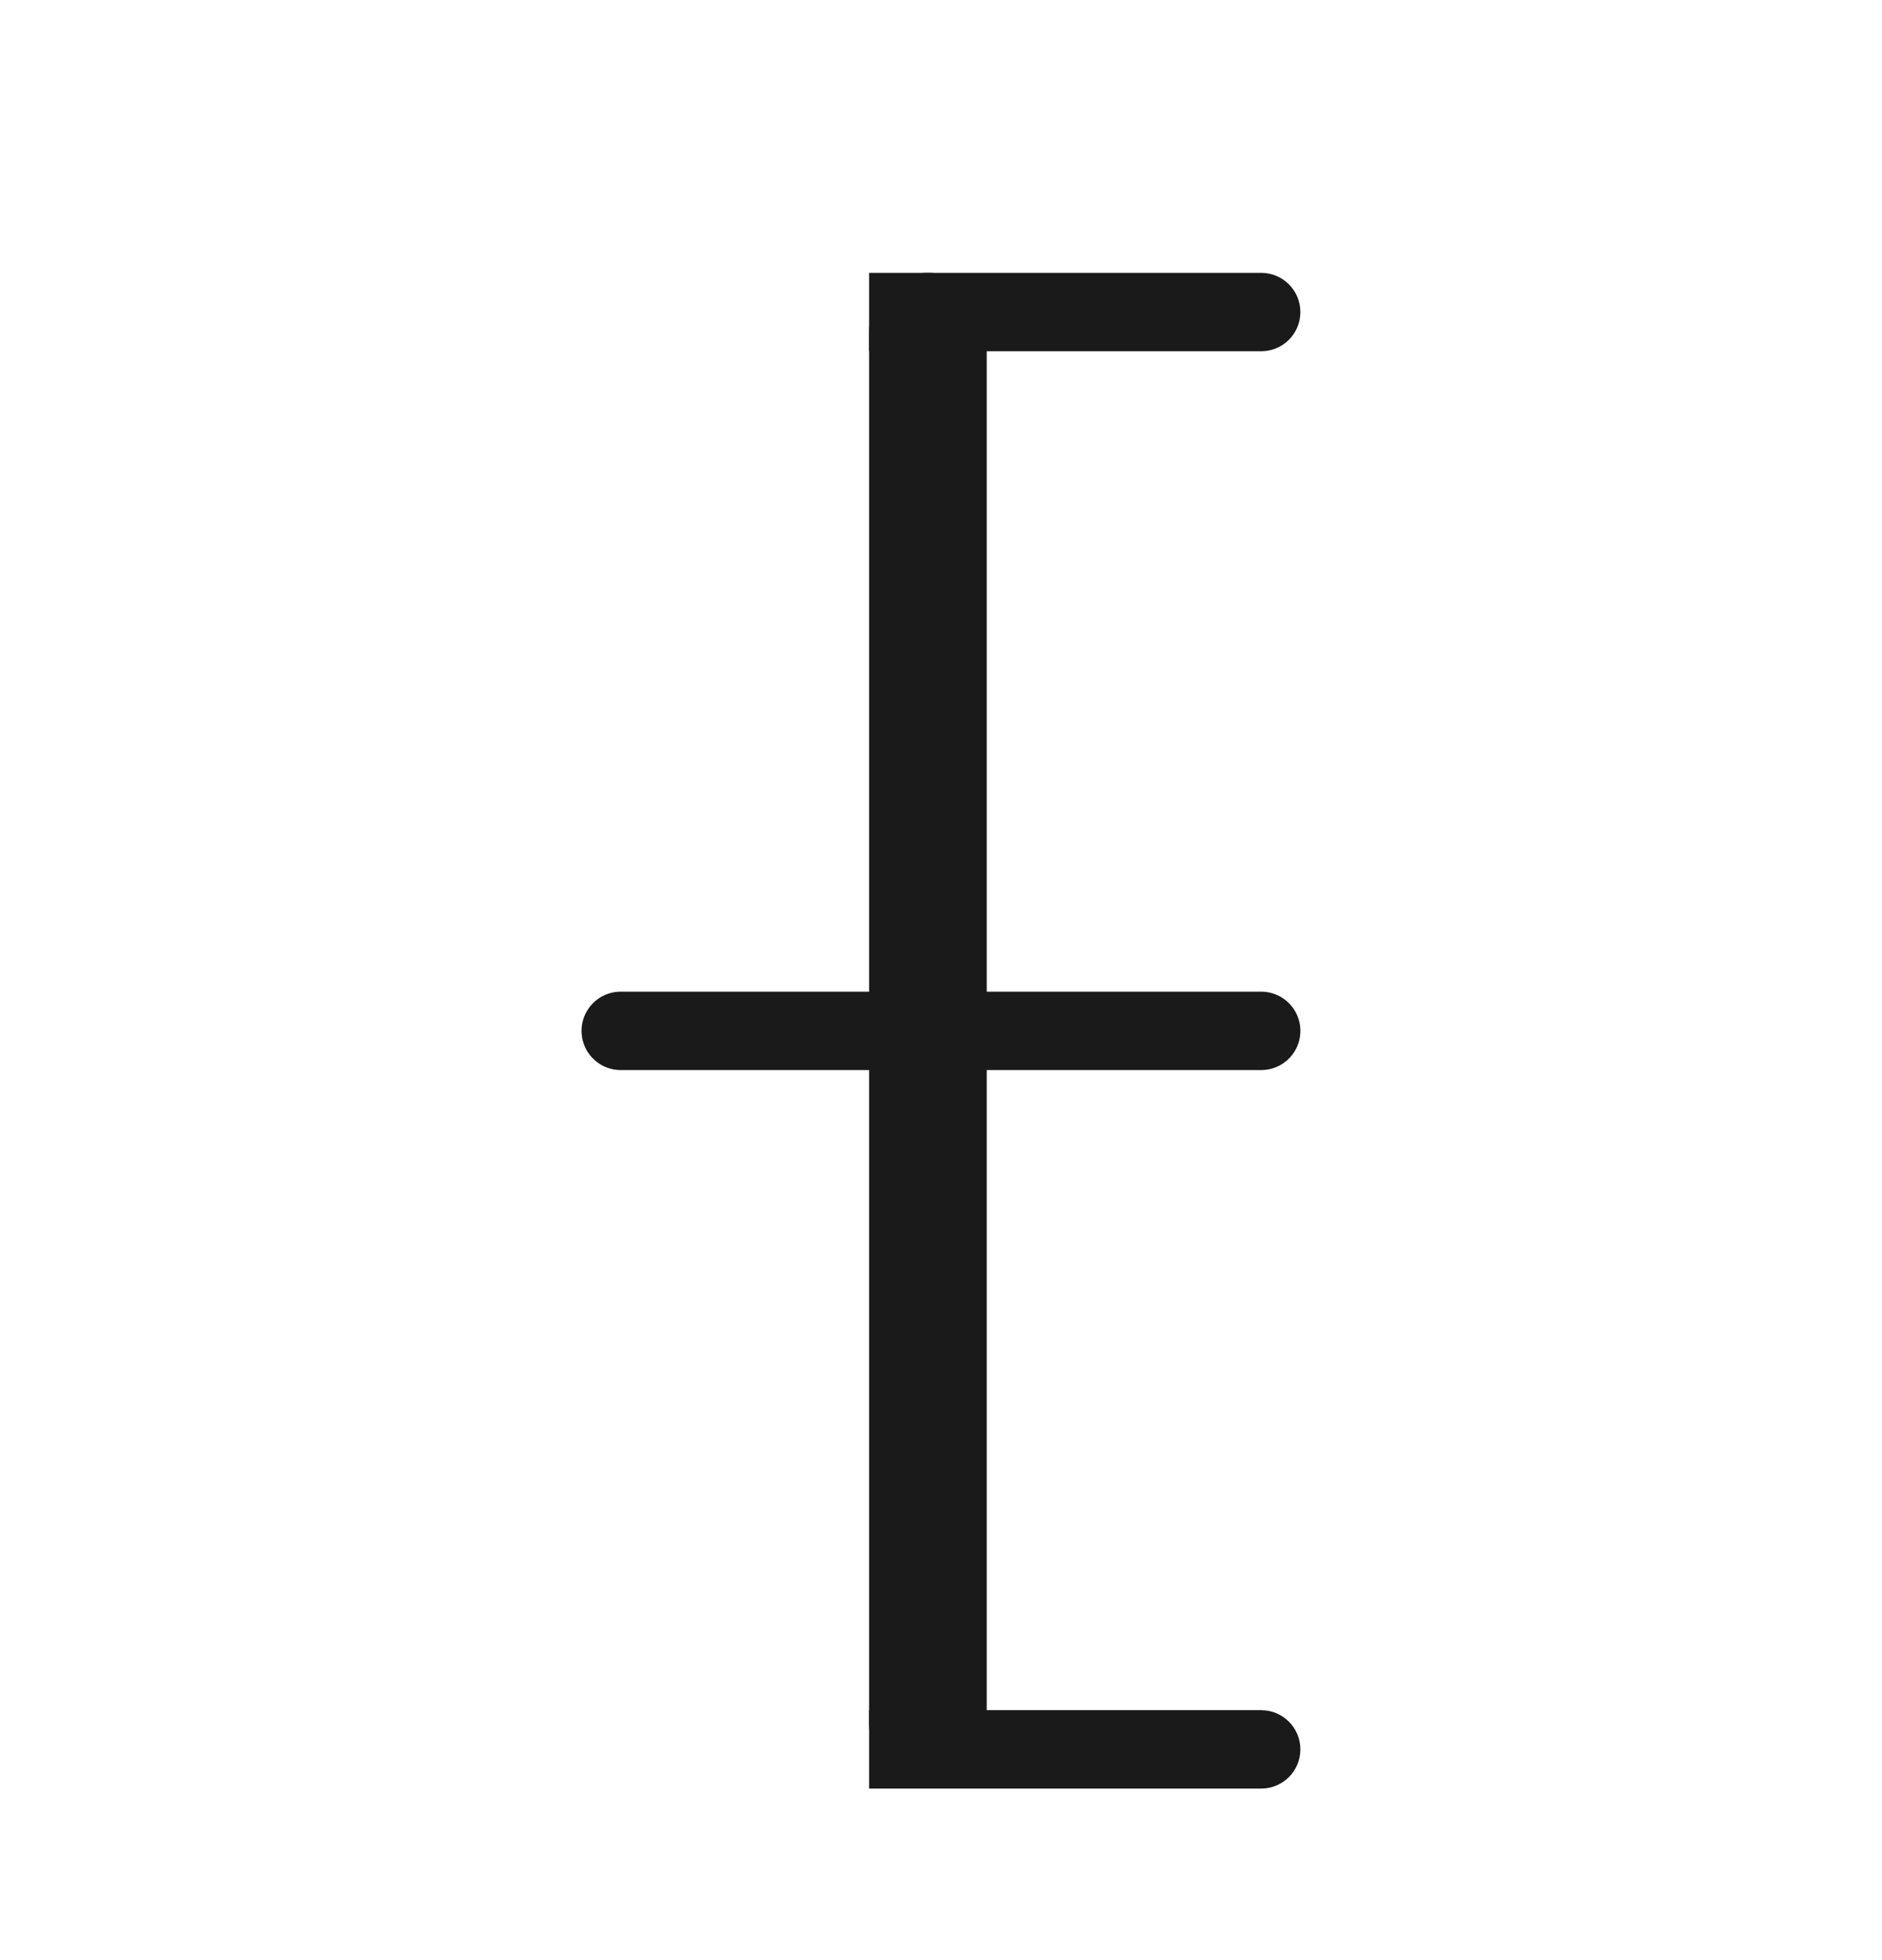 <svg width="24" height="25" viewBox="0 0 24 25" fill="none" xmlns="http://www.w3.org/2000/svg">
<line x1="11.833" y1="4.23" x2="11.833" y2="21.98" stroke="#1A1A1A" stroke-width="1.5" stroke-linecap="round"/>
<path d="M16.083 4.48C16.359 4.48 16.583 4.257 16.583 3.98C16.583 3.704 16.359 3.48 16.083 3.48V4.48ZM11.583 3.48L11.083 3.48V4.48H11.583V3.48ZM16.083 3.48L11.583 3.48V4.48L16.083 4.48V3.48Z" fill="#1A1A1A"/>
<path d="M16.083 22.812C16.359 22.812 16.583 22.589 16.583 22.312C16.583 22.036 16.359 21.812 16.083 21.812V22.812ZM11.583 21.812H11.083V22.812H11.583V21.812ZM16.083 21.812H11.583V22.812H16.083V21.812Z" fill="#1A1A1A"/>
<line x1="16.083" y1="13.148" x2="7.916" y2="13.148" stroke="#1A1A1A" stroke-linecap="round"/>
<mask id="path-5-inside-1_3767_271124" fill="white">
<rect x="1" y="11" width="5" height="4" rx="1"/>
</mask>
<rect x="1" y="11" width="5" height="4" rx="1" stroke="#1A1A1A" stroke-width="3" mask="url(#path-5-inside-1_3767_271124)"/>
<mask id="path-6-inside-2_3767_271124" fill="white">
<rect x="18" y="2" width="5" height="4" rx="1"/>
</mask>
<rect x="18" y="2" width="5" height="4" rx="1" stroke="#1A1A1A" stroke-width="3" mask="url(#path-6-inside-2_3767_271124)"/>
<mask id="path-7-inside-3_3767_271124" fill="white">
<rect x="18" y="11" width="5" height="4" rx="1"/>
</mask>
<rect x="18" y="11" width="5" height="4" rx="1" stroke="#1A1A1A" stroke-width="3" mask="url(#path-7-inside-3_3767_271124)"/>
<mask id="path-8-inside-4_3767_271124" fill="white">
<rect x="18" y="20" width="5" height="4" rx="1"/>
</mask>
<rect x="18" y="20" width="5" height="4" rx="1" stroke="#1A1A1A" stroke-width="3" mask="url(#path-8-inside-4_3767_271124)"/>
</svg>
